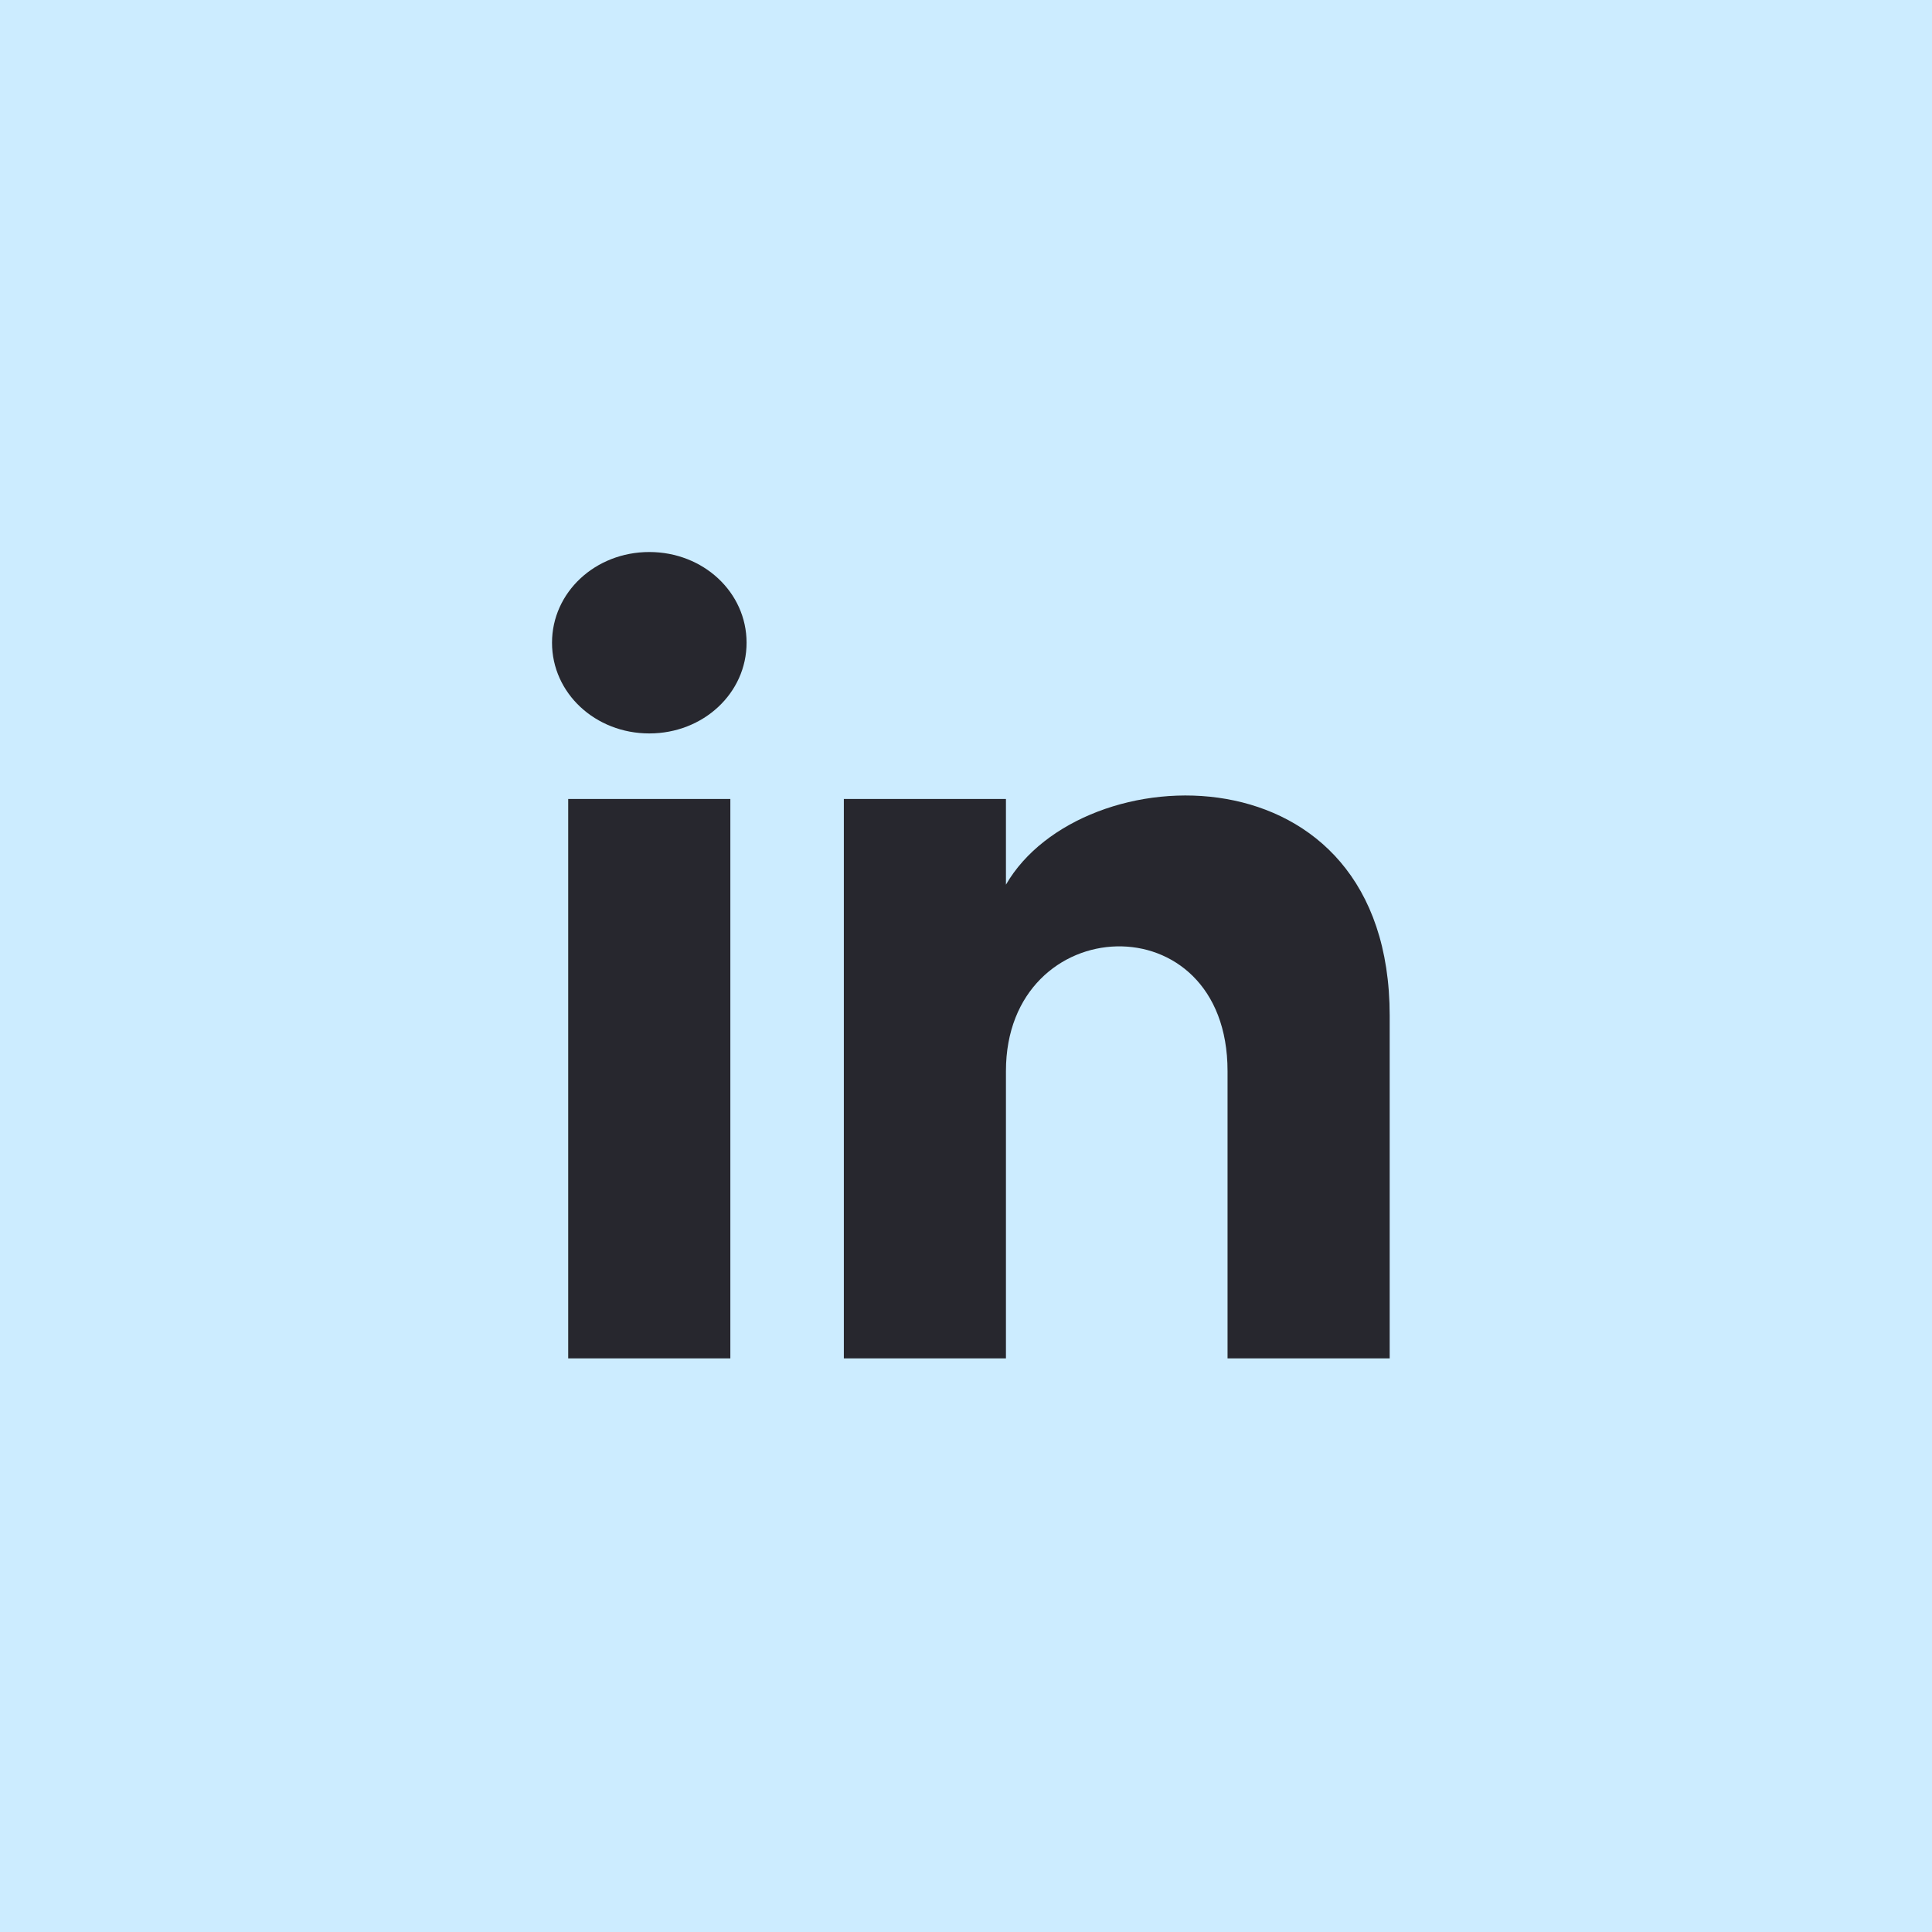 <svg width="40" height="40" viewBox="0 0 40 40" fill="none" xmlns="http://www.w3.org/2000/svg">
<rect width="40" height="40" fill="#CCECFF"/>
<path d="M11.764 28.124H15.121V16.542H11.764V28.124ZM13.443 11.429C12.324 11.429 11.429 12.263 11.429 13.307C11.429 14.35 12.324 15.185 13.443 15.185C14.562 15.185 15.457 14.35 15.457 13.307C15.457 12.263 14.562 11.429 13.443 11.429ZM20.827 18.316V16.542H17.471V28.124H20.827V22.176C20.827 18.837 25.415 18.629 25.415 22.176V28.124H28.772V21.029C28.772 15.394 22.394 15.602 20.827 18.316Z" fill="#27272E"/>
</svg>

